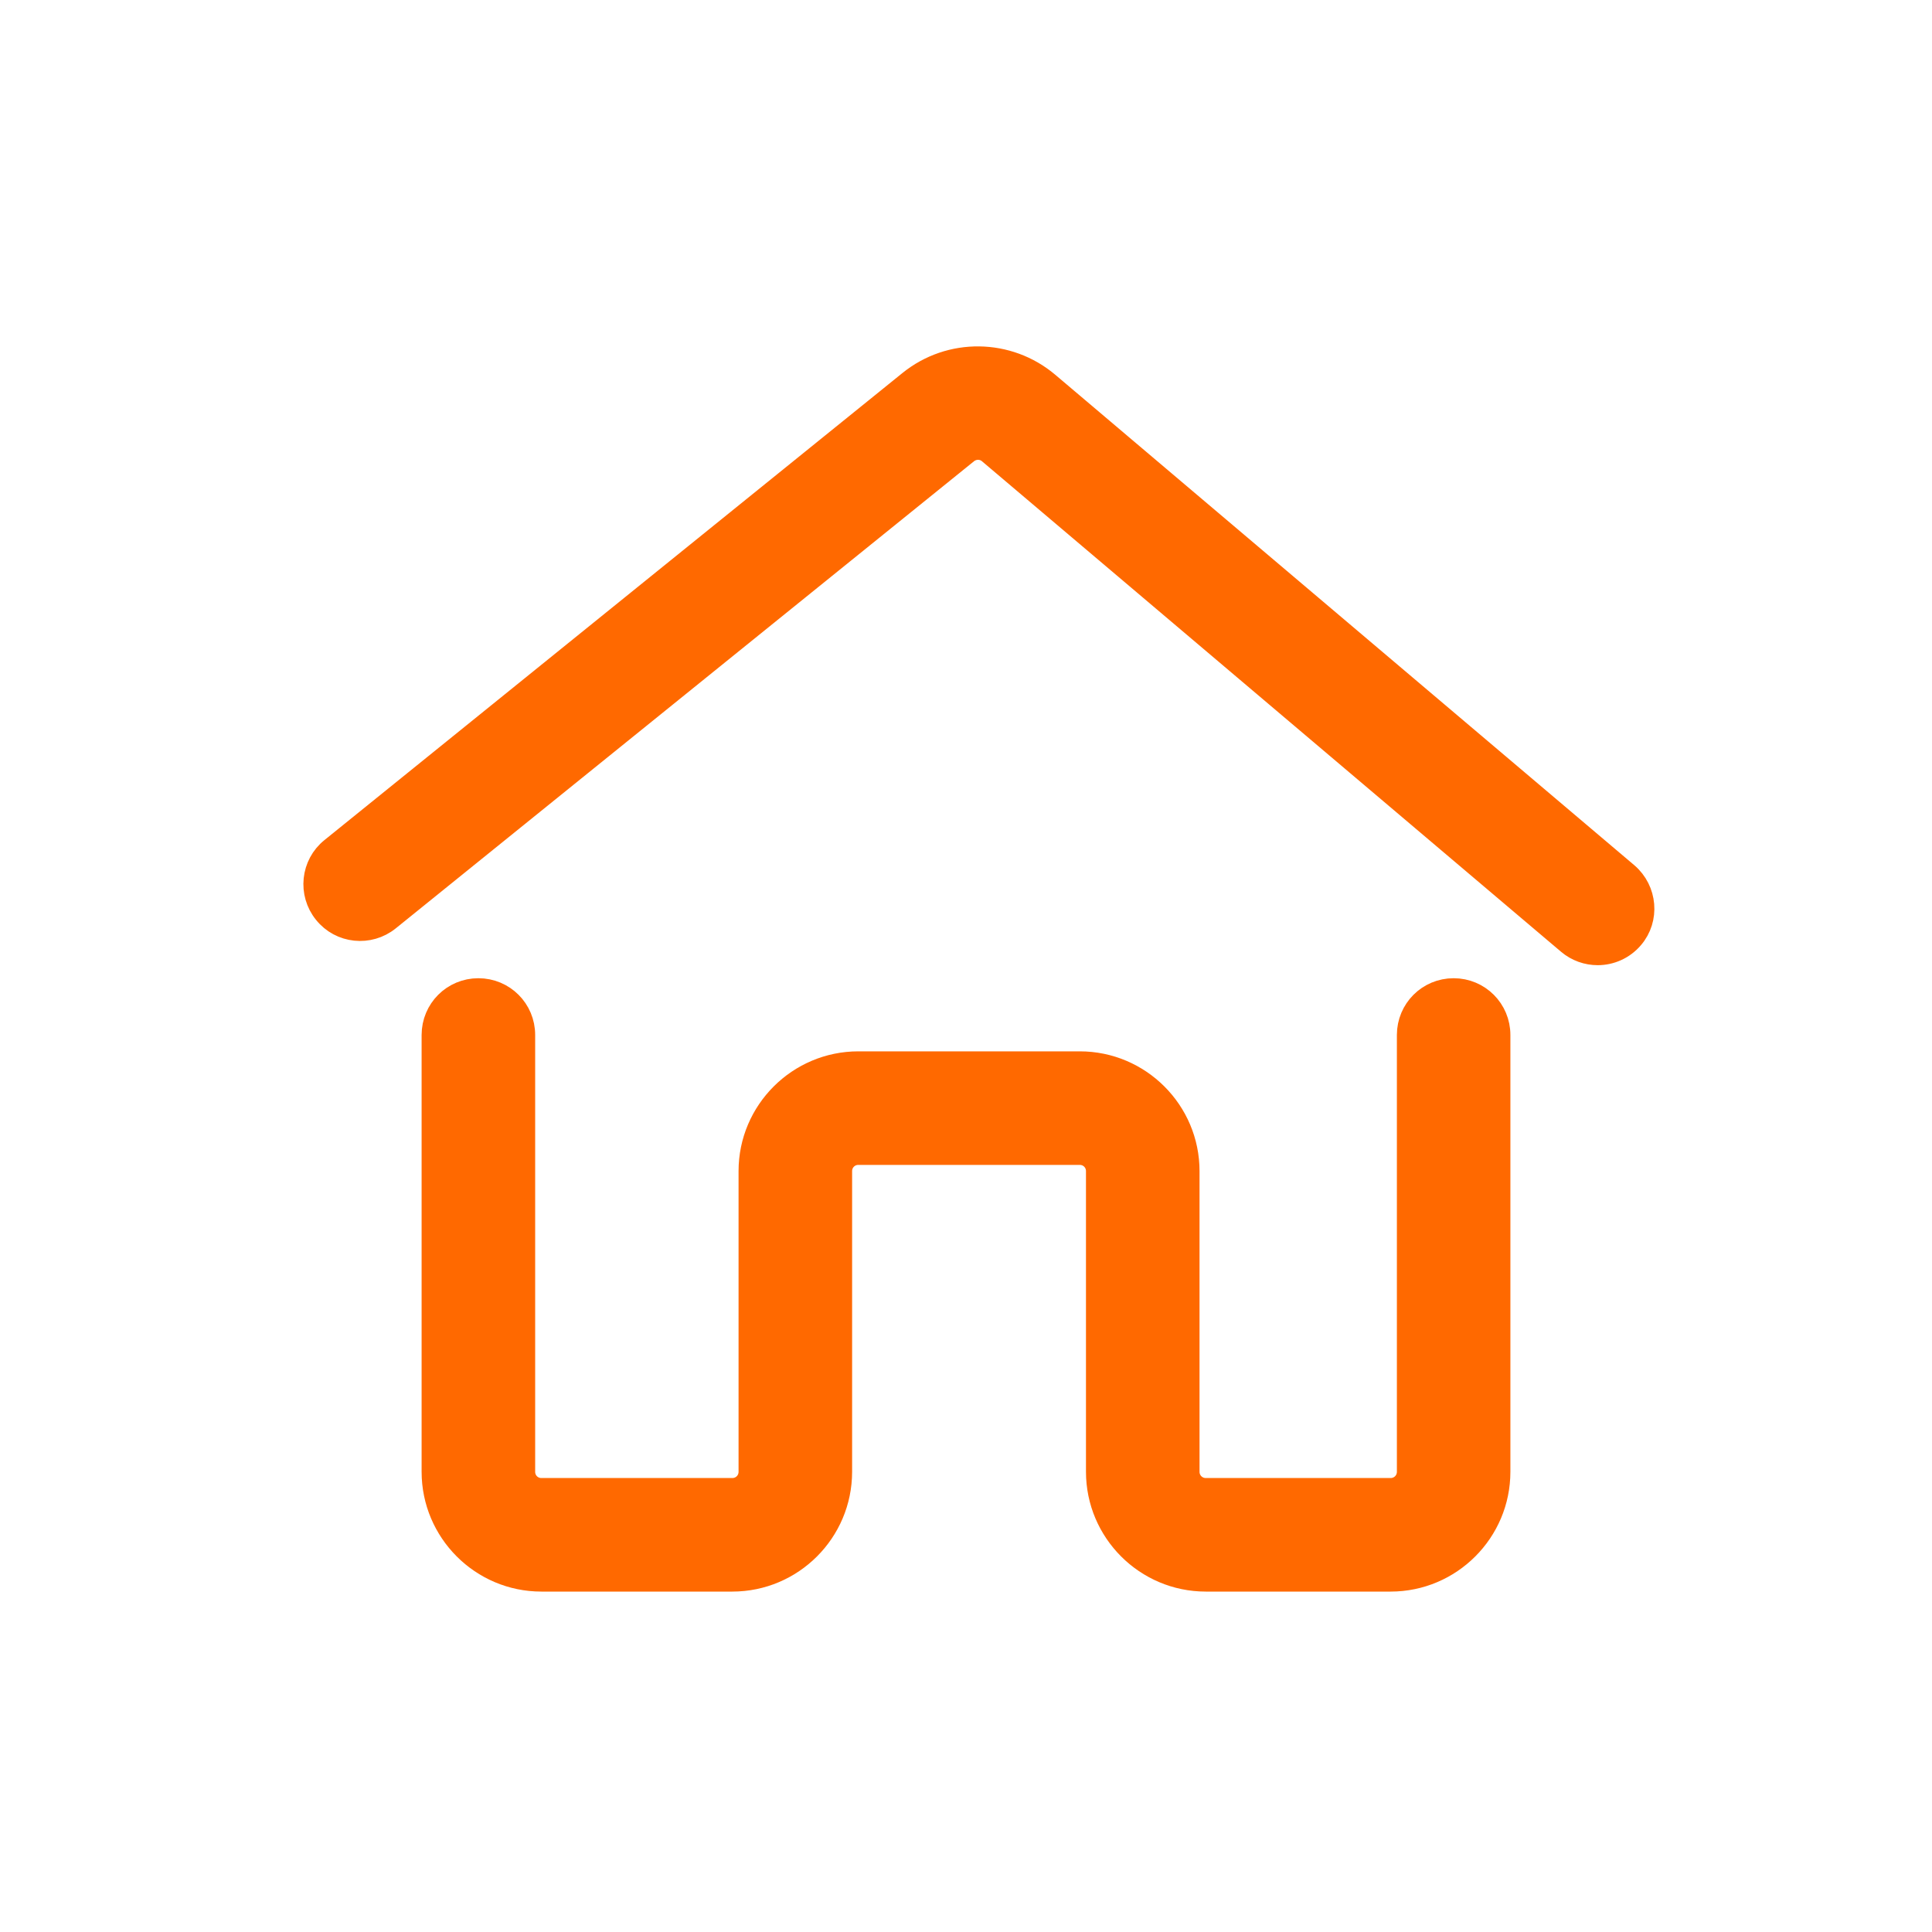 <svg width="40" height="40" viewBox="0 0 40 40" fill="none" xmlns="http://www.w3.org/2000/svg">
<path d="M33.676 18.105L21.687 7.95C20.871 7.26 19.676 7.243 18.843 7.916L6.875 17.587C6.476 17.907 6.417 18.492 6.737 18.887C7.056 19.287 7.641 19.346 8.037 19.026L20.009 9.355C20.152 9.241 20.354 9.241 20.492 9.359L32.481 19.514C32.654 19.661 32.868 19.733 33.078 19.733C33.339 19.733 33.6 19.623 33.785 19.405C34.113 19.022 34.063 18.437 33.676 18.105ZM30.096 20.503C29.583 20.503 29.171 20.915 29.171 21.428V30.472C29.171 30.683 29.002 30.851 28.792 30.851H24.964C24.754 30.851 24.585 30.683 24.585 30.472V24.246C24.585 23.018 23.584 22.017 22.356 22.017H17.771C16.542 22.017 15.541 23.018 15.541 24.246V30.472C15.541 30.683 15.373 30.851 15.162 30.851H11.208C10.998 30.851 10.83 30.683 10.83 30.472V21.428C10.83 20.915 10.418 20.503 9.904 20.503C9.391 20.503 8.979 20.915 8.979 21.428V30.472C8.979 31.701 9.98 32.702 11.208 32.702H15.162C16.391 32.702 17.392 31.701 17.392 30.472V24.246C17.392 24.036 17.56 23.868 17.771 23.868H22.356C22.566 23.868 22.734 24.036 22.734 24.246V30.472C22.734 31.701 23.736 32.702 24.964 32.702H28.792C30.02 32.702 31.021 31.701 31.021 30.472V21.428C31.021 20.915 30.609 20.503 30.096 20.503Z" fill="#FF6900" stroke="#FF6900" stroke-width="0.5"/>
</svg>
